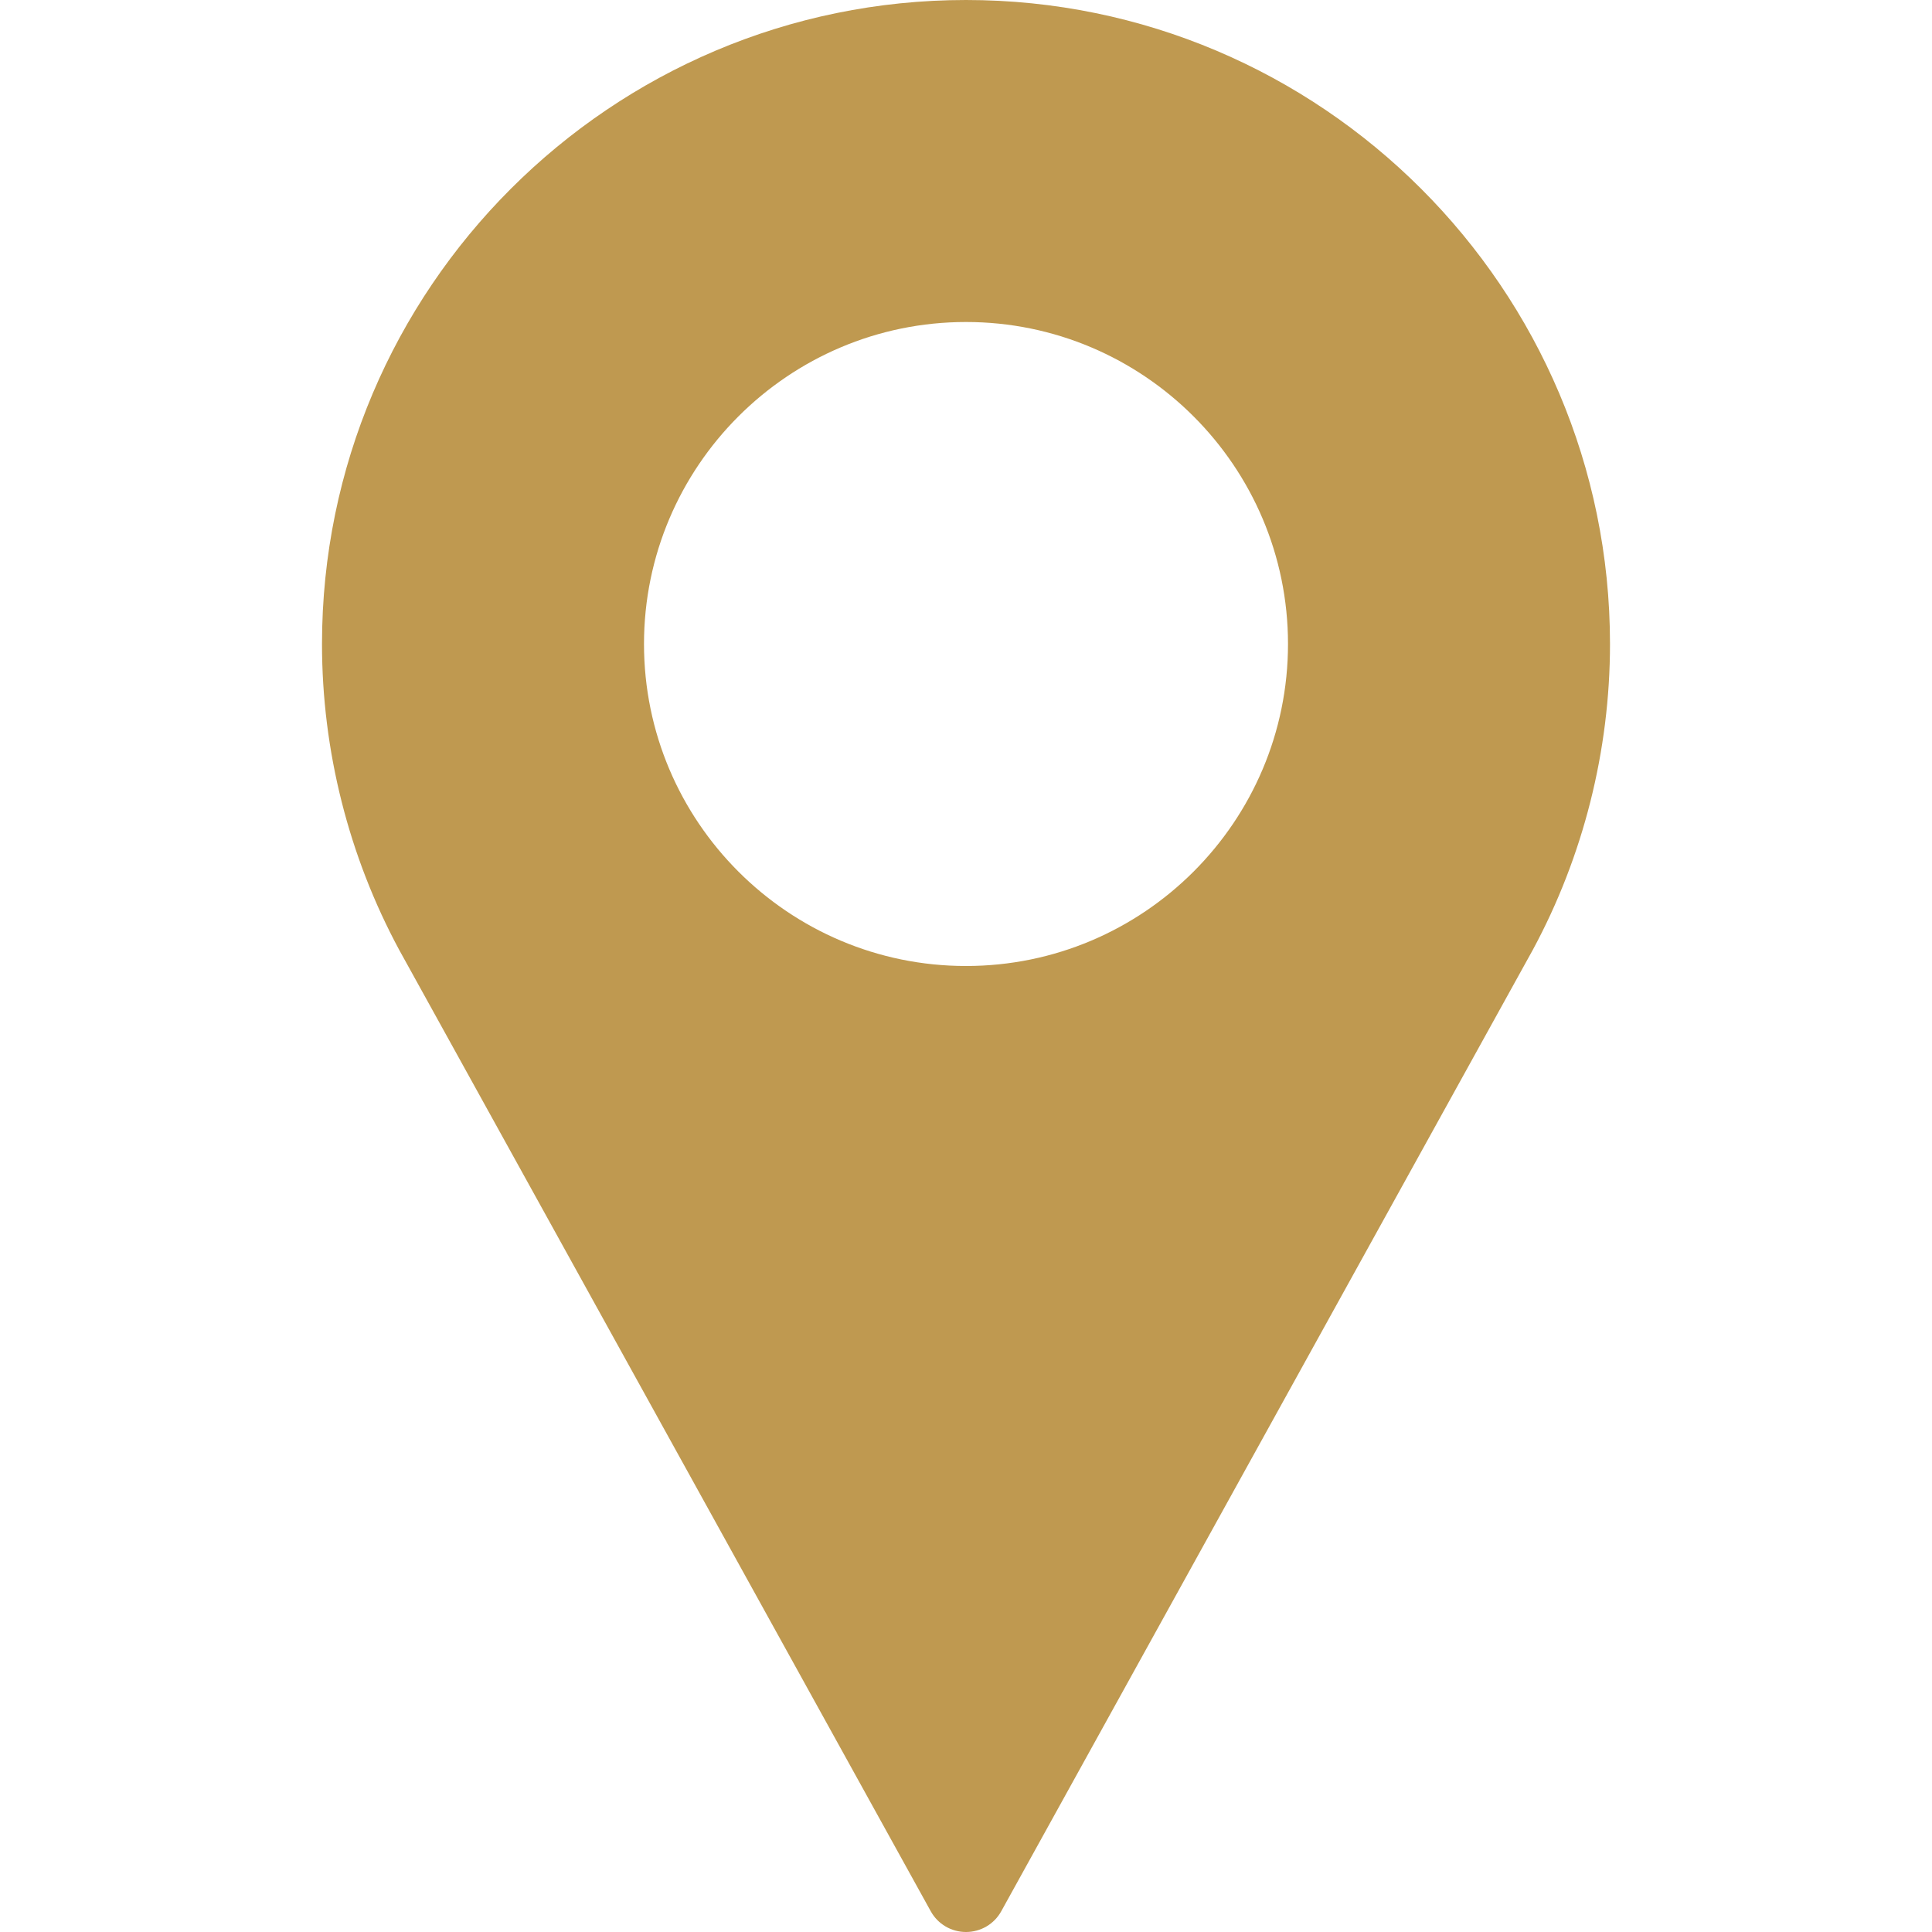 <?xml version="1.0" encoding="UTF-8"?> <svg xmlns="http://www.w3.org/2000/svg" width="12" height="12" viewBox="0 0 12 12" fill="none"> <path d="M6 0C3.794 0 2 1.794 2 4C2 4.662 2.166 5.319 2.48 5.901L5.781 11.871C5.825 11.951 5.909 12 6 12C6.091 12 6.175 11.951 6.219 11.871L9.521 5.899C9.834 5.319 10 4.662 10 4C10 1.794 8.206 0 6 0ZM6 6C4.897 6 4 5.103 4 4C4 2.897 4.897 2 6 2C7.103 2 8 2.897 8 4C8 5.103 7.103 6 6 6Z" fill="#BF9950"></path> </svg> 